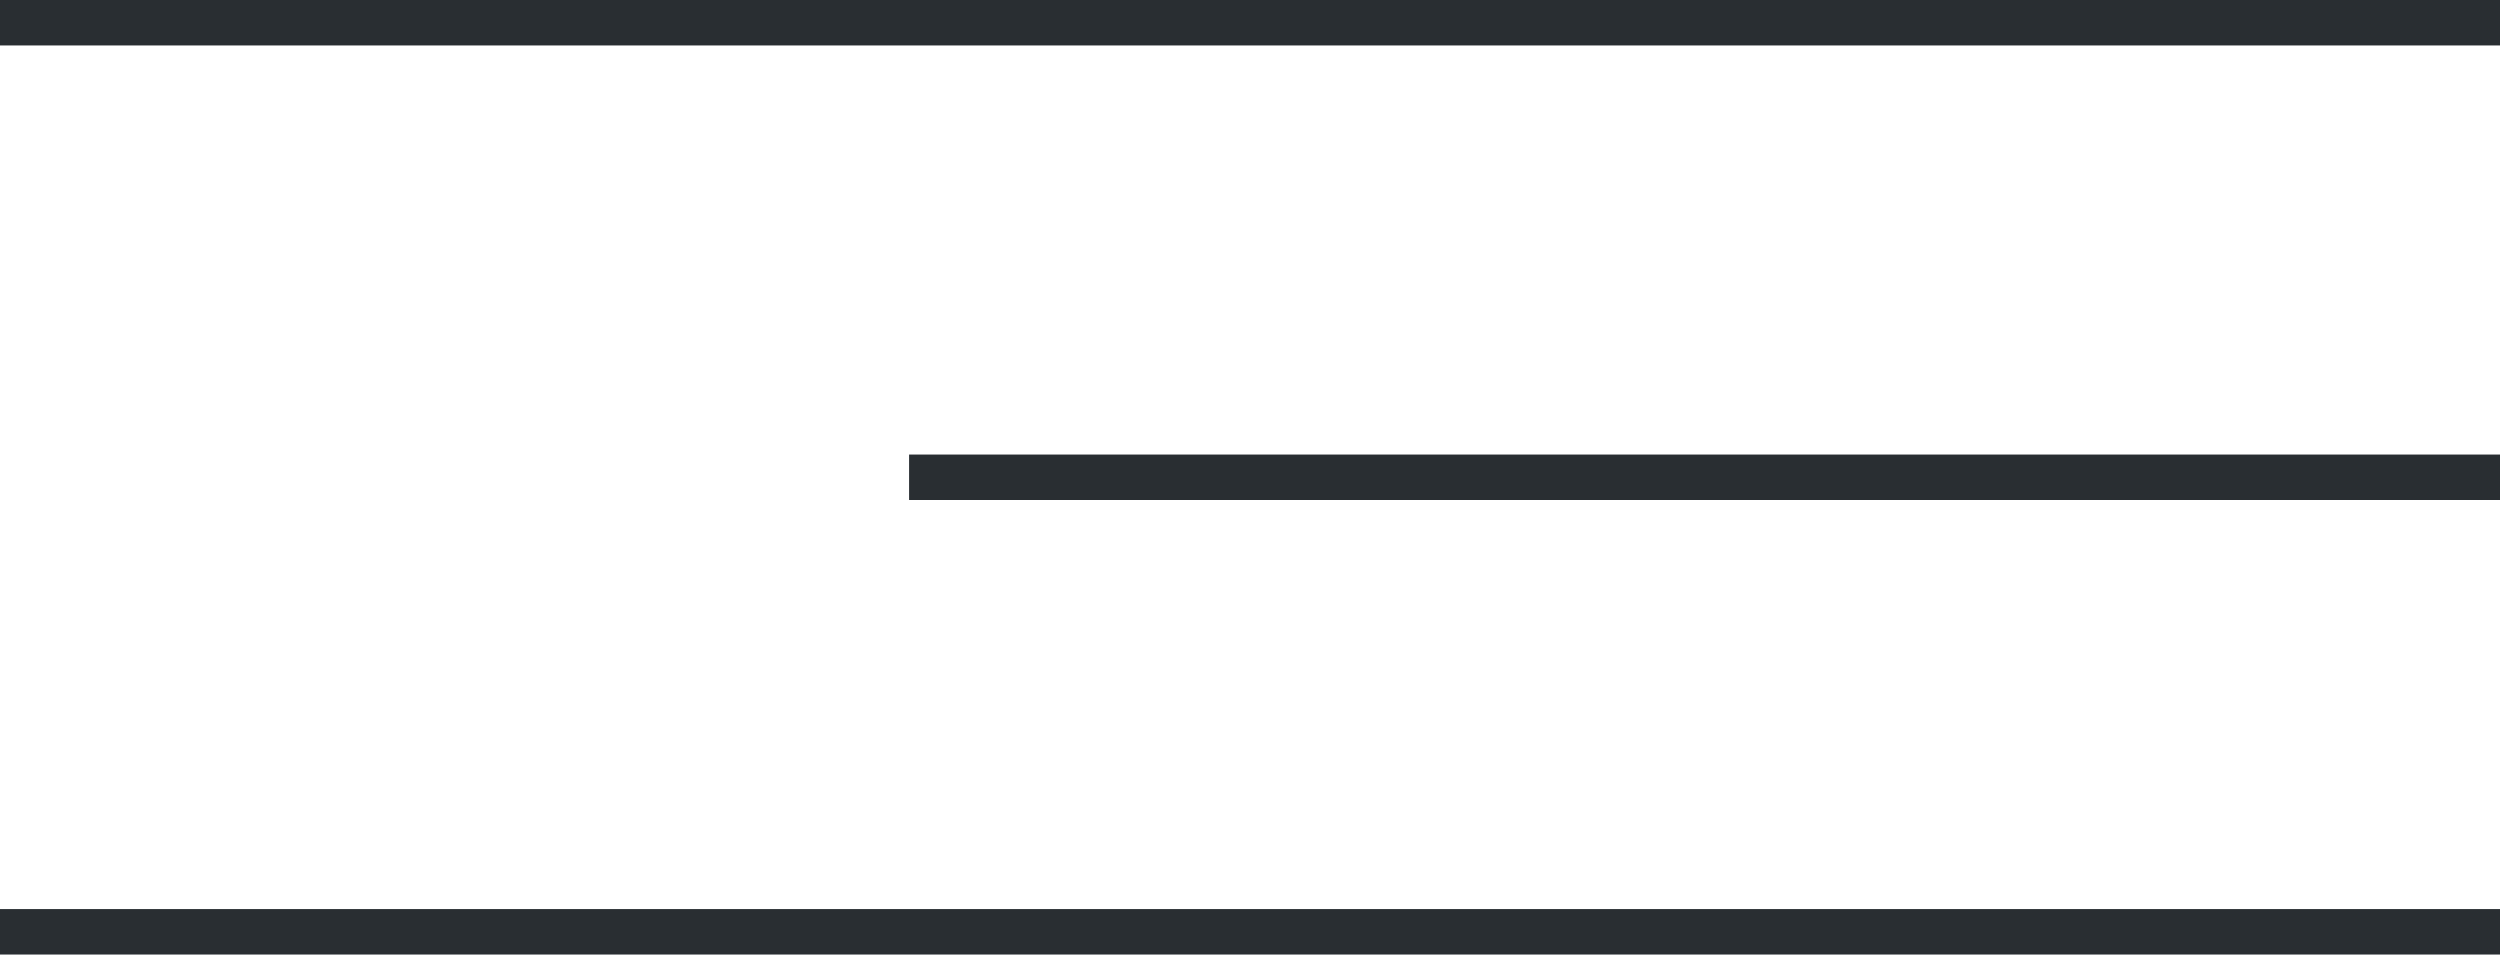 <?xml version="1.0" encoding="UTF-8"?> <svg xmlns="http://www.w3.org/2000/svg" width="55" height="21" viewBox="0 0 55 21" fill="none"> <line y1="0.5" x2="55" y2="0.5" stroke="#292E32"></line> <line y1="20.5" x2="55" y2="20.5" stroke="#292E32"></line> <line x1="20" y1="10.5" x2="55" y2="10.5" stroke="#292E32"></line> </svg> 